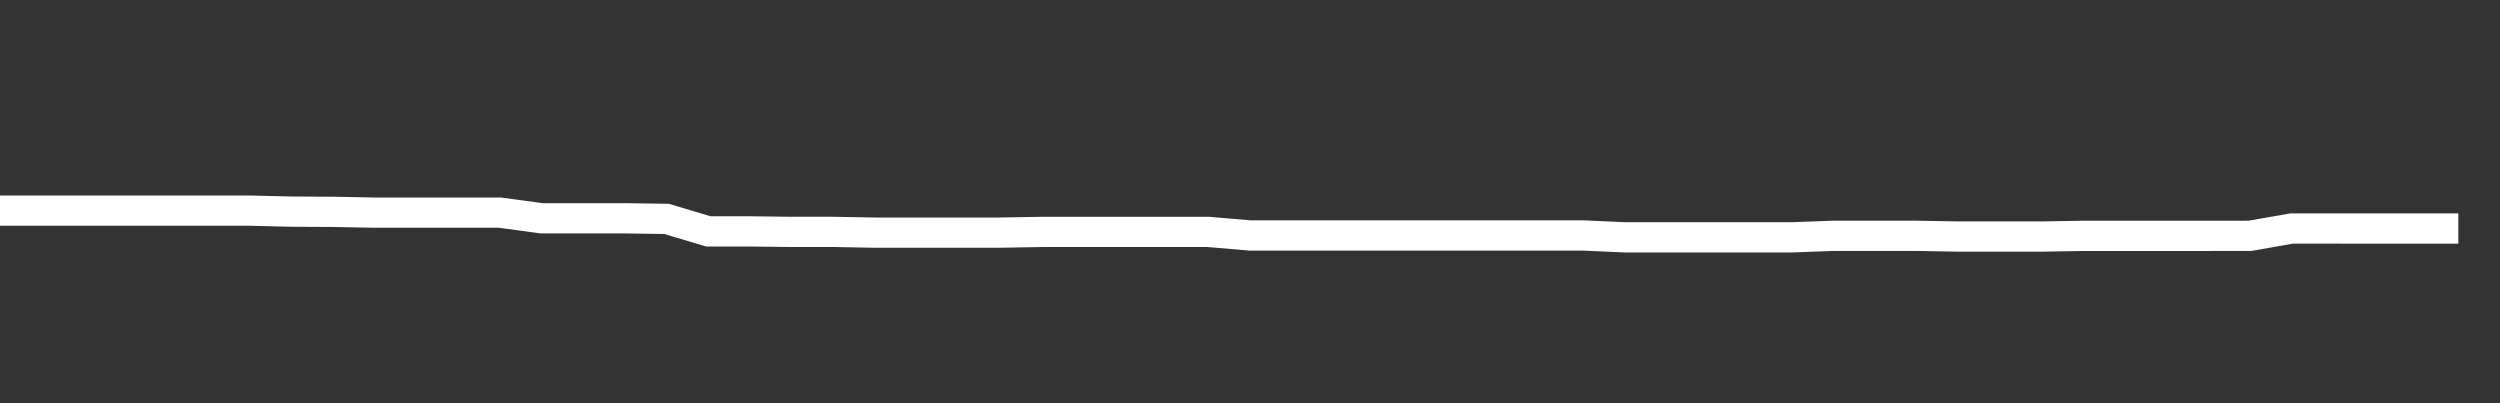 <svg xmlns="http://www.w3.org/2000/svg" width="248" height="40" viewBox="0 0 248 40" shape-rendering="auto"><rect x="0" y="0" width="248" height="40" fill="#333333" stroke="none"/><polyline points="0, 20.895 4.133, 20.895 8.267, 20.895 12.4, 20.895 16.533, 20.895 20.667, 20.895 24.8, 20.895 28.933, 20.994 33.067, 21.015 37.2, 21.094 41.333, 21.094 45.467, 21.094 49.6, 21.094 53.733, 21.655 57.867, 21.655 62, 21.655 66.133, 21.715 70.267, 22.954 74.4, 22.954 78.533, 23.003 82.667, 23.003 86.8, 23.077 90.933, 23.077 95.067, 23.077 99.2, 23.077 103.333, 23.005 107.467, 23.005 111.6, 23.005 115.733, 23.005 119.867, 23.005 124, 23.358 128.133, 23.358 132.267, 23.358 136.4, 23.358 140.533, 23.358 144.667, 23.358 148.8, 23.358 152.933, 23.358 157.067, 23.358 161.2, 23.545 165.333, 23.545 169.467, 23.545 173.6, 23.545 177.733, 23.545 181.867, 23.393 186, 23.393 190.133, 23.393 194.267, 23.465 198.4, 23.465 202.533, 23.465 206.667, 23.396 210.8, 23.396 214.933, 23.396 219.067, 23.396 223.2, 23.393 227.333, 22.668 231.467, 22.668 235.6, 22.672 239.733, 22.672 243.867, 22.672 248" stroke="#fff" stroke-width="3" stroke-opacity="1" fill="none" fill-opacity="0"></polyline></svg>